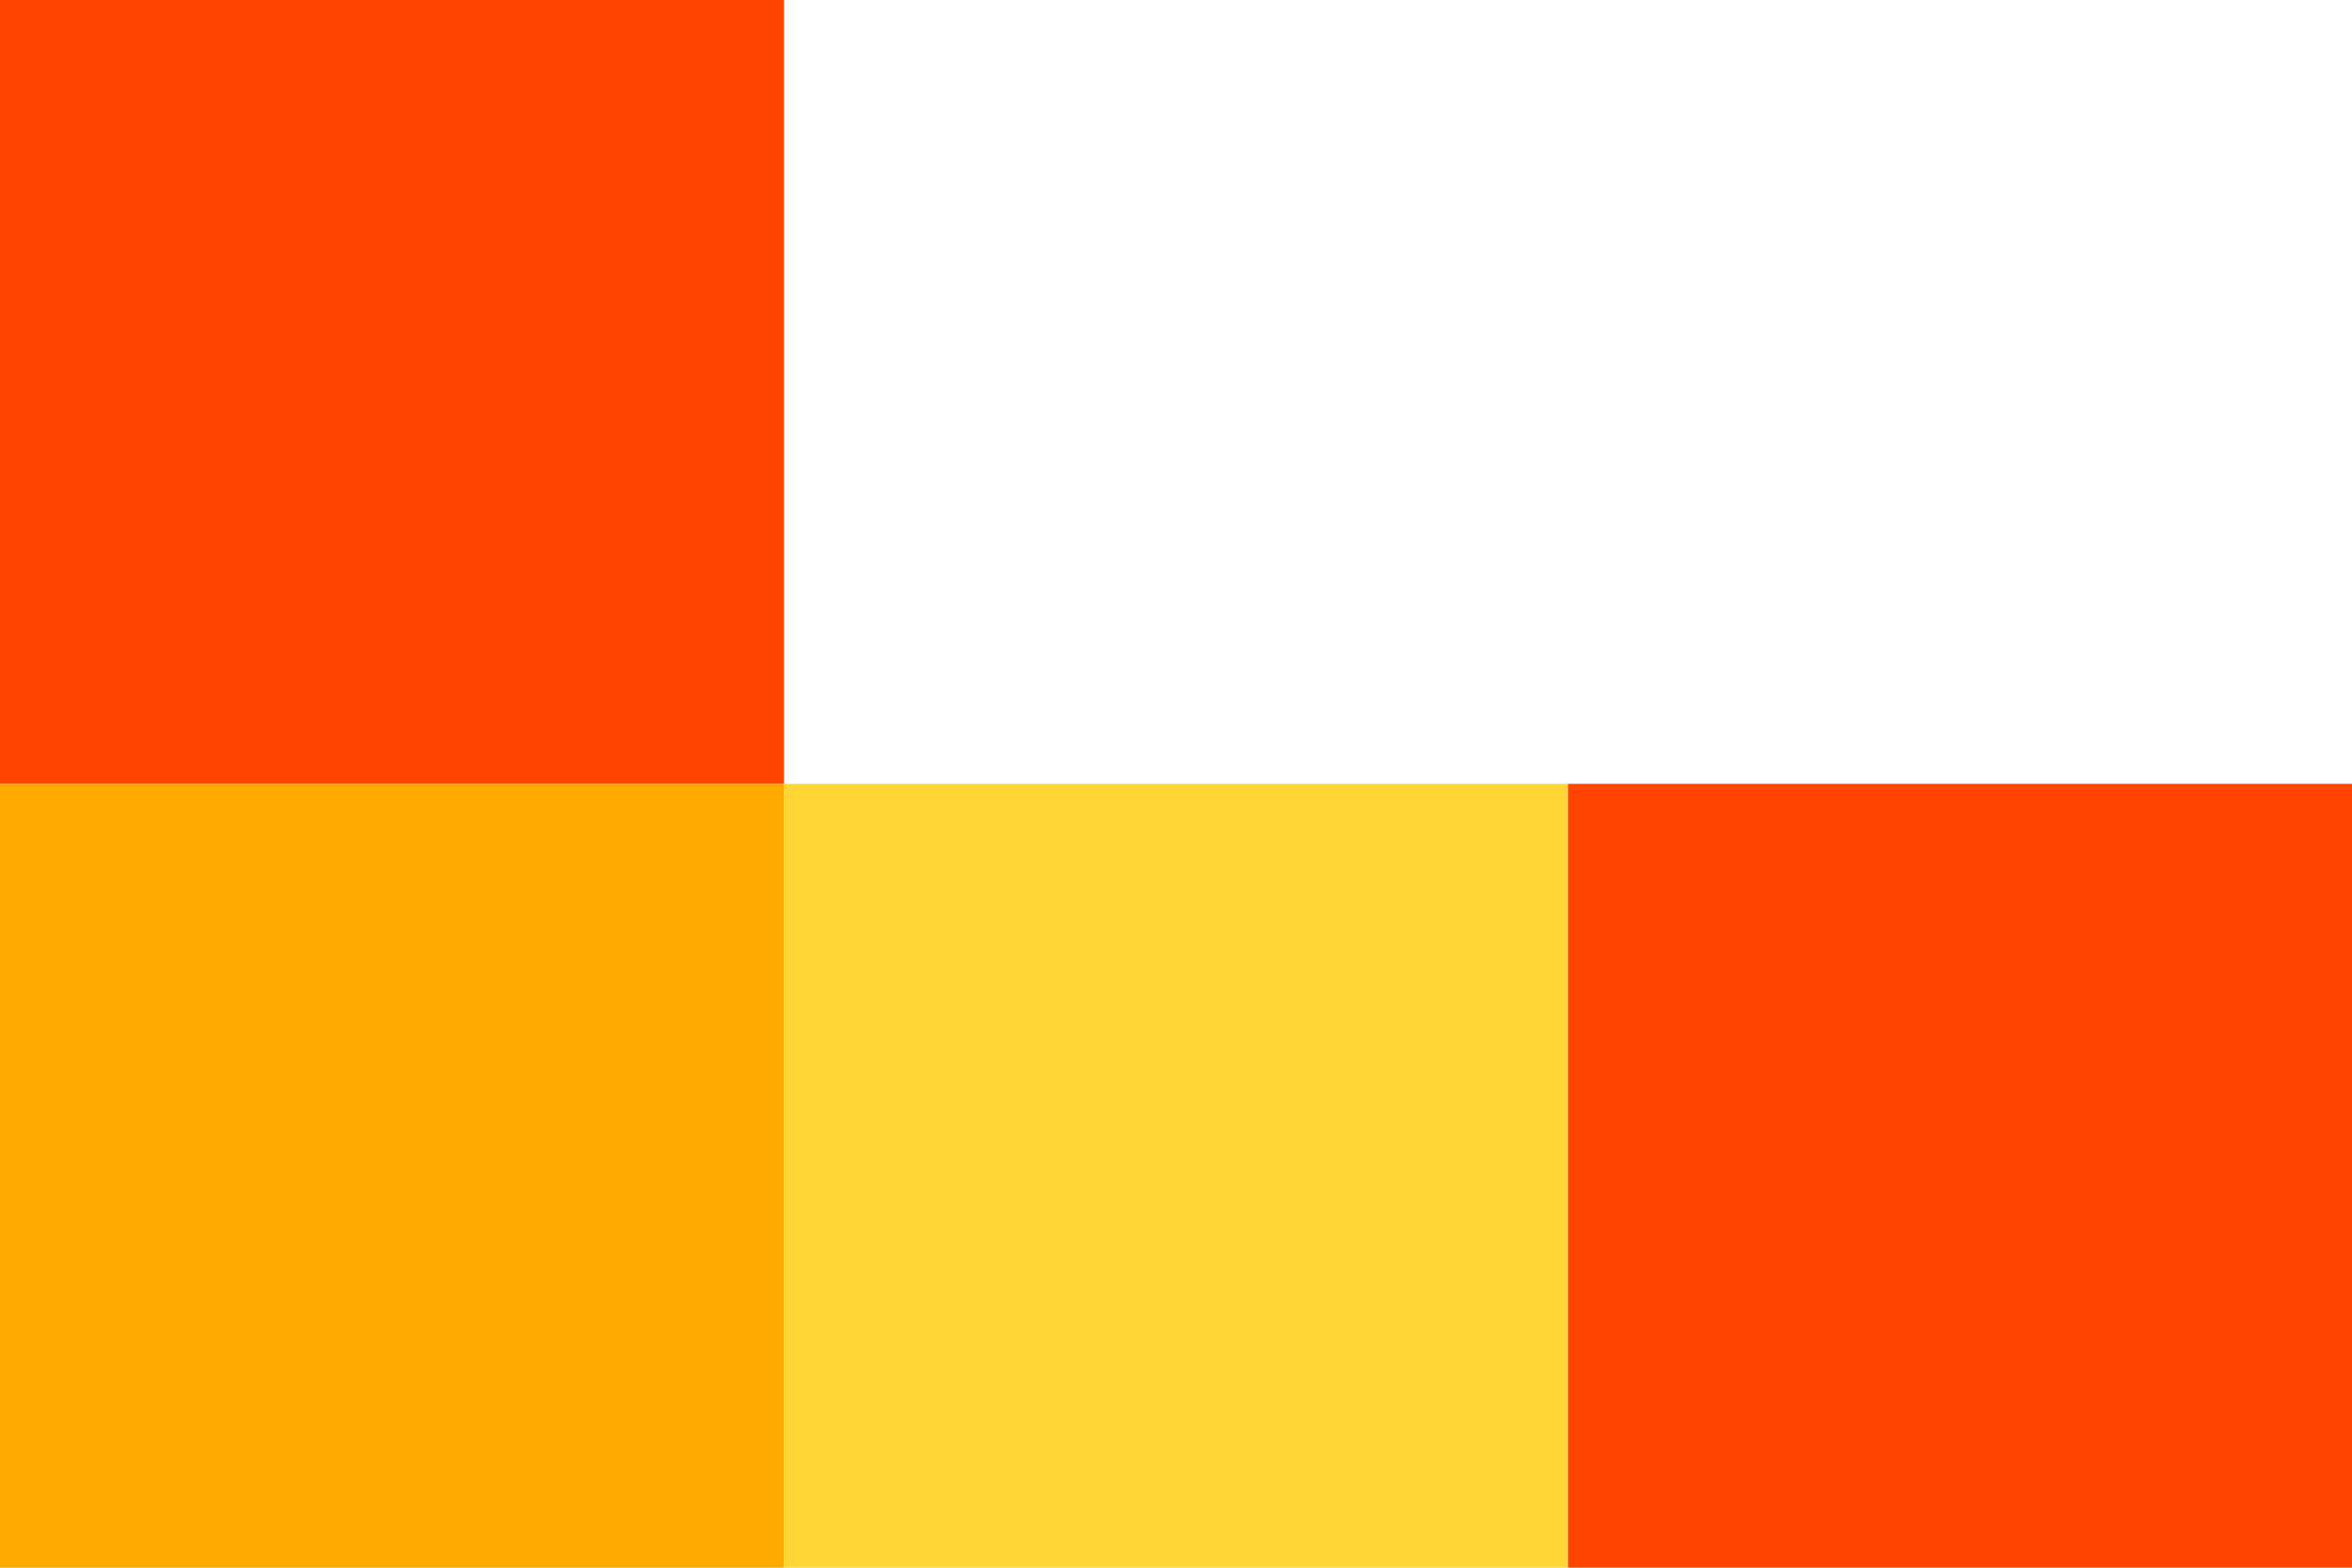 <svg xmlns='http://www.w3.org/2000/svg' width='15' height='10'><rect x='0' y='0' fill='#FF4500' width='5' height='5' /><rect x='0' y='5' fill='#FFA800' width='5' height='5' /><rect x='5' y='5' fill='#FFD635' width='5' height='5' /><rect x='10' y='5' fill='#FF4500' width='5' height='5' /></svg>